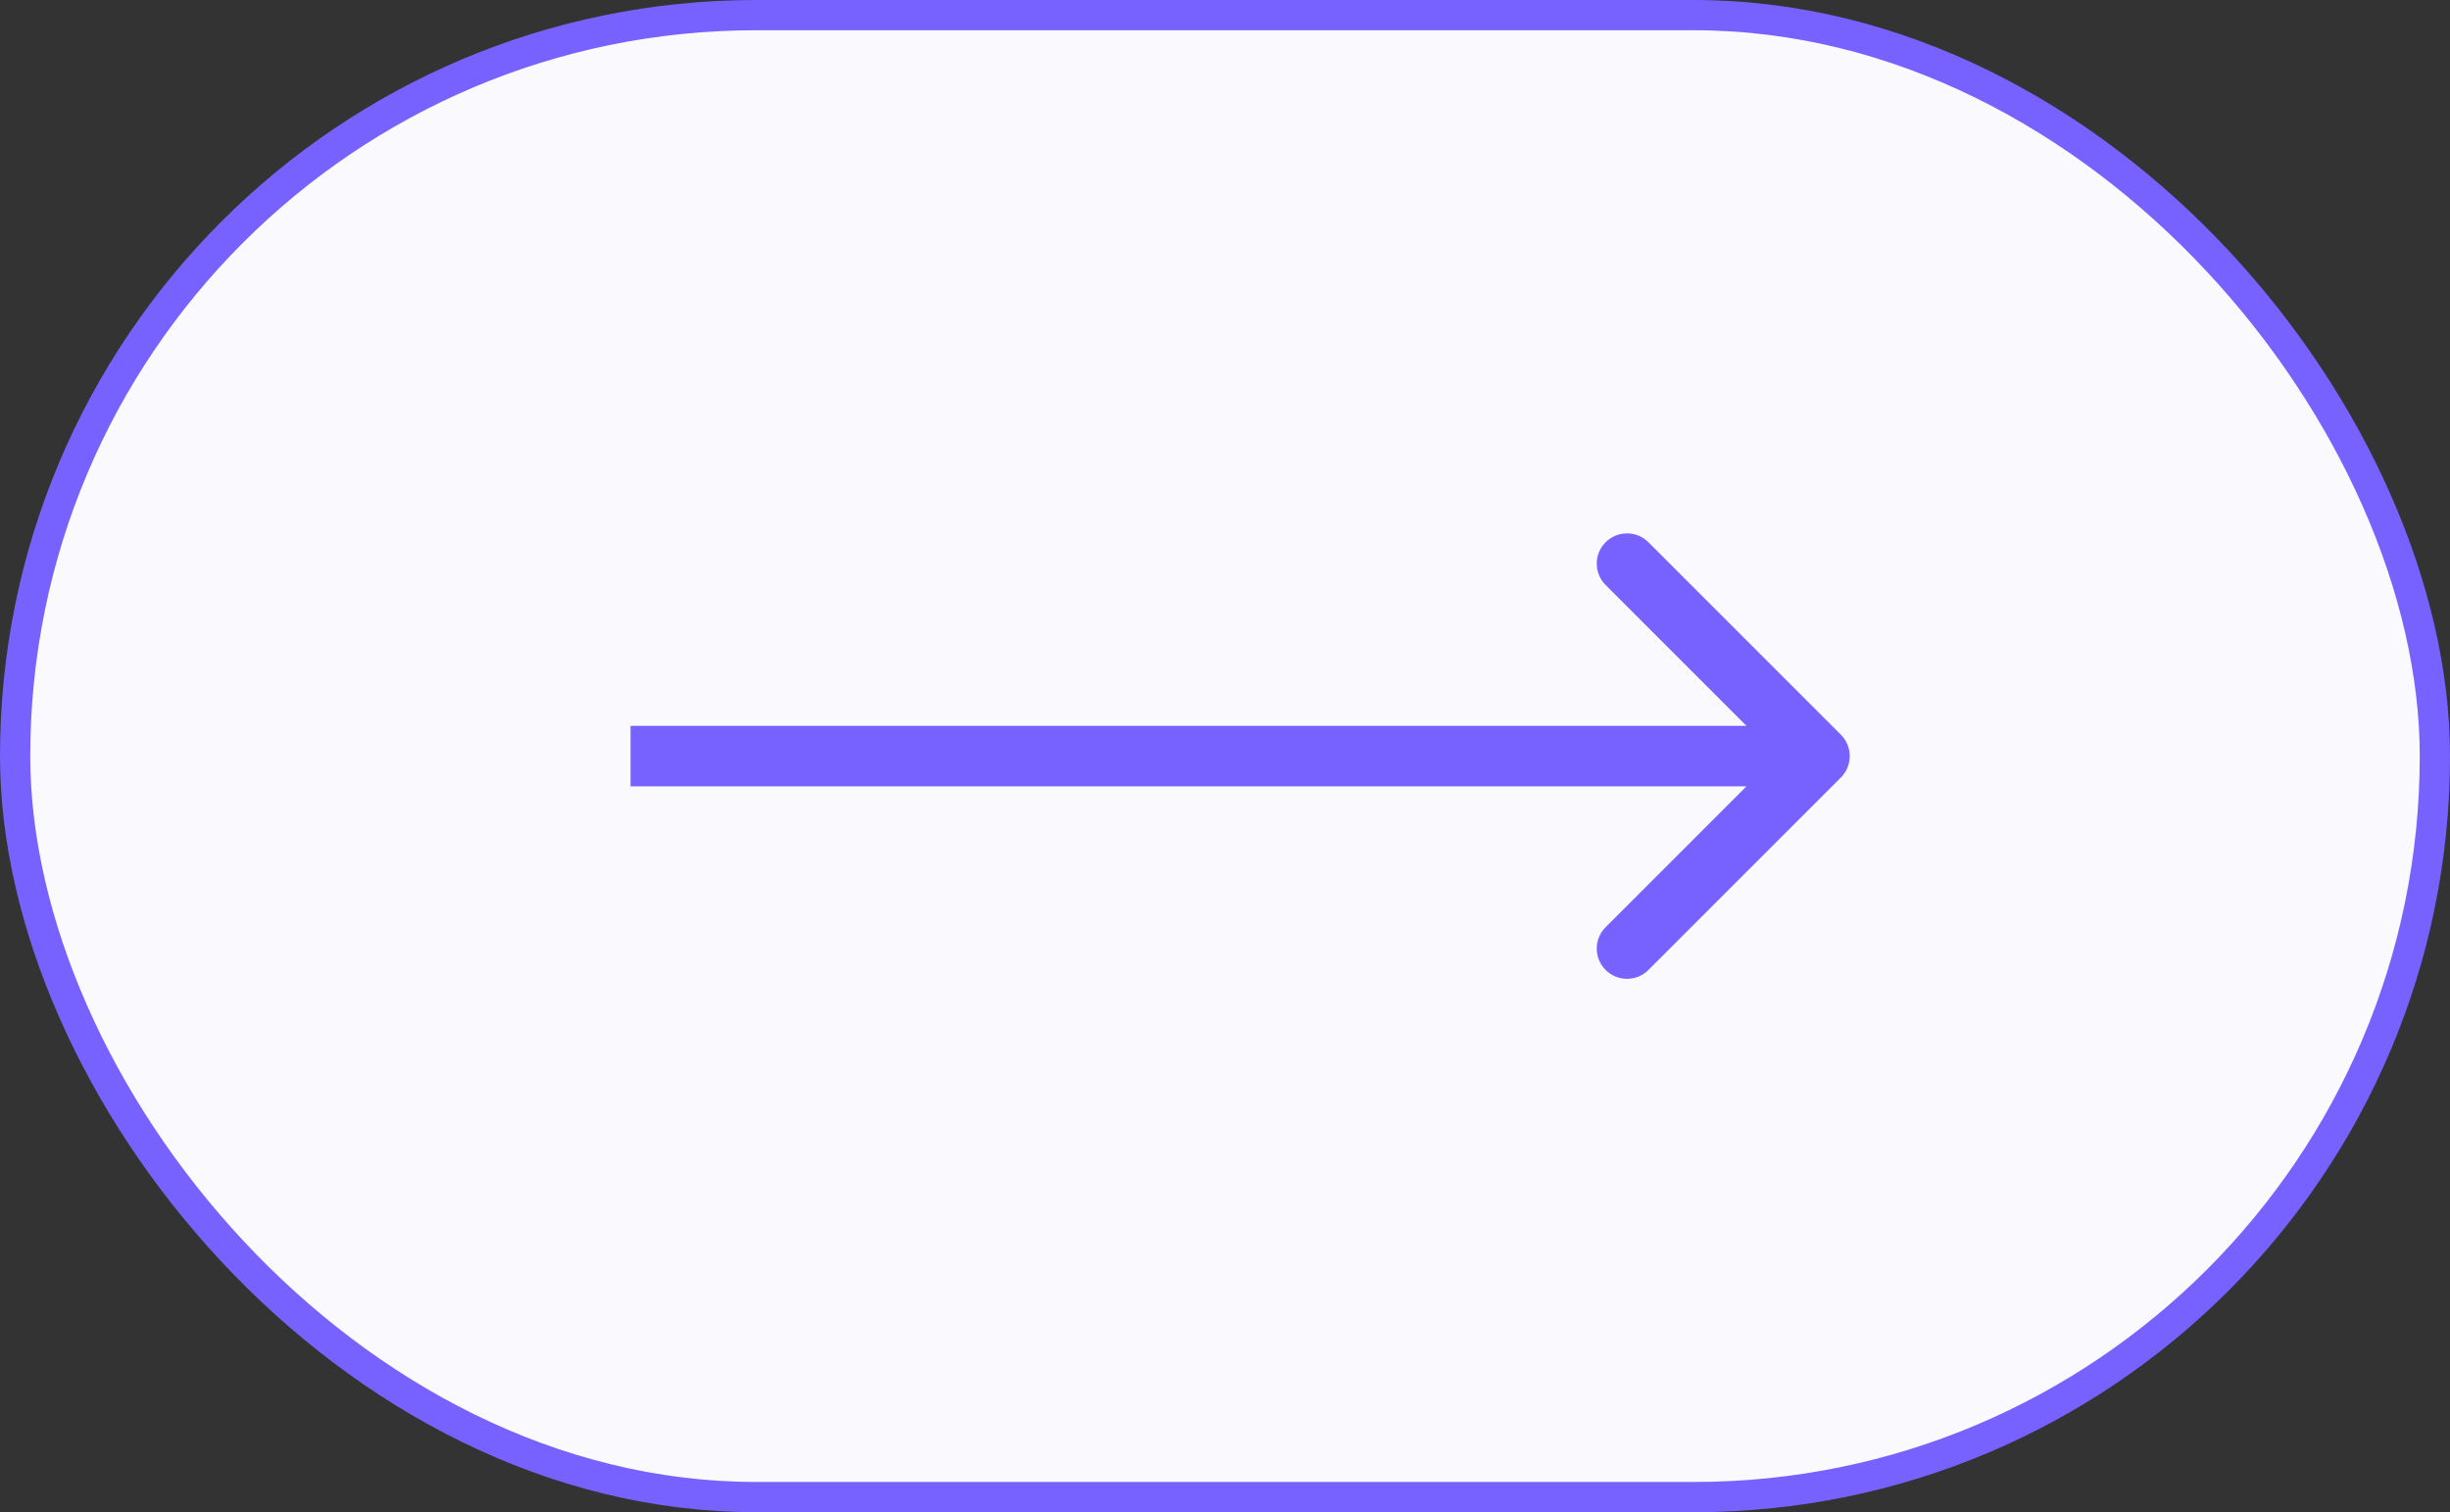 <?xml version="1.0" encoding="UTF-8"?> <svg xmlns="http://www.w3.org/2000/svg" width="81" height="50" viewBox="0 0 81 50" fill="none"><rect x="0" y="0" width="81" height="50" fill="#333333" stroke="none"/><rect x="0.5" y="0.5" width="80" height="49" rx="24.5" fill="#F9F9FE" stroke="#7862FF"></rect><path d="M60.862 25.707C61.252 25.317 61.252 24.683 60.862 24.293L54.498 17.929C54.107 17.538 53.474 17.538 53.084 17.929C52.693 18.319 52.693 18.953 53.084 19.343L58.74 25L53.084 30.657C52.693 31.047 52.693 31.68 53.084 32.071C53.474 32.462 54.107 32.462 54.498 32.071L60.862 25.707ZM20.846 26L60.154 26L60.154 24L20.846 24L20.846 26Z" fill="#7862FF"></path></svg> 